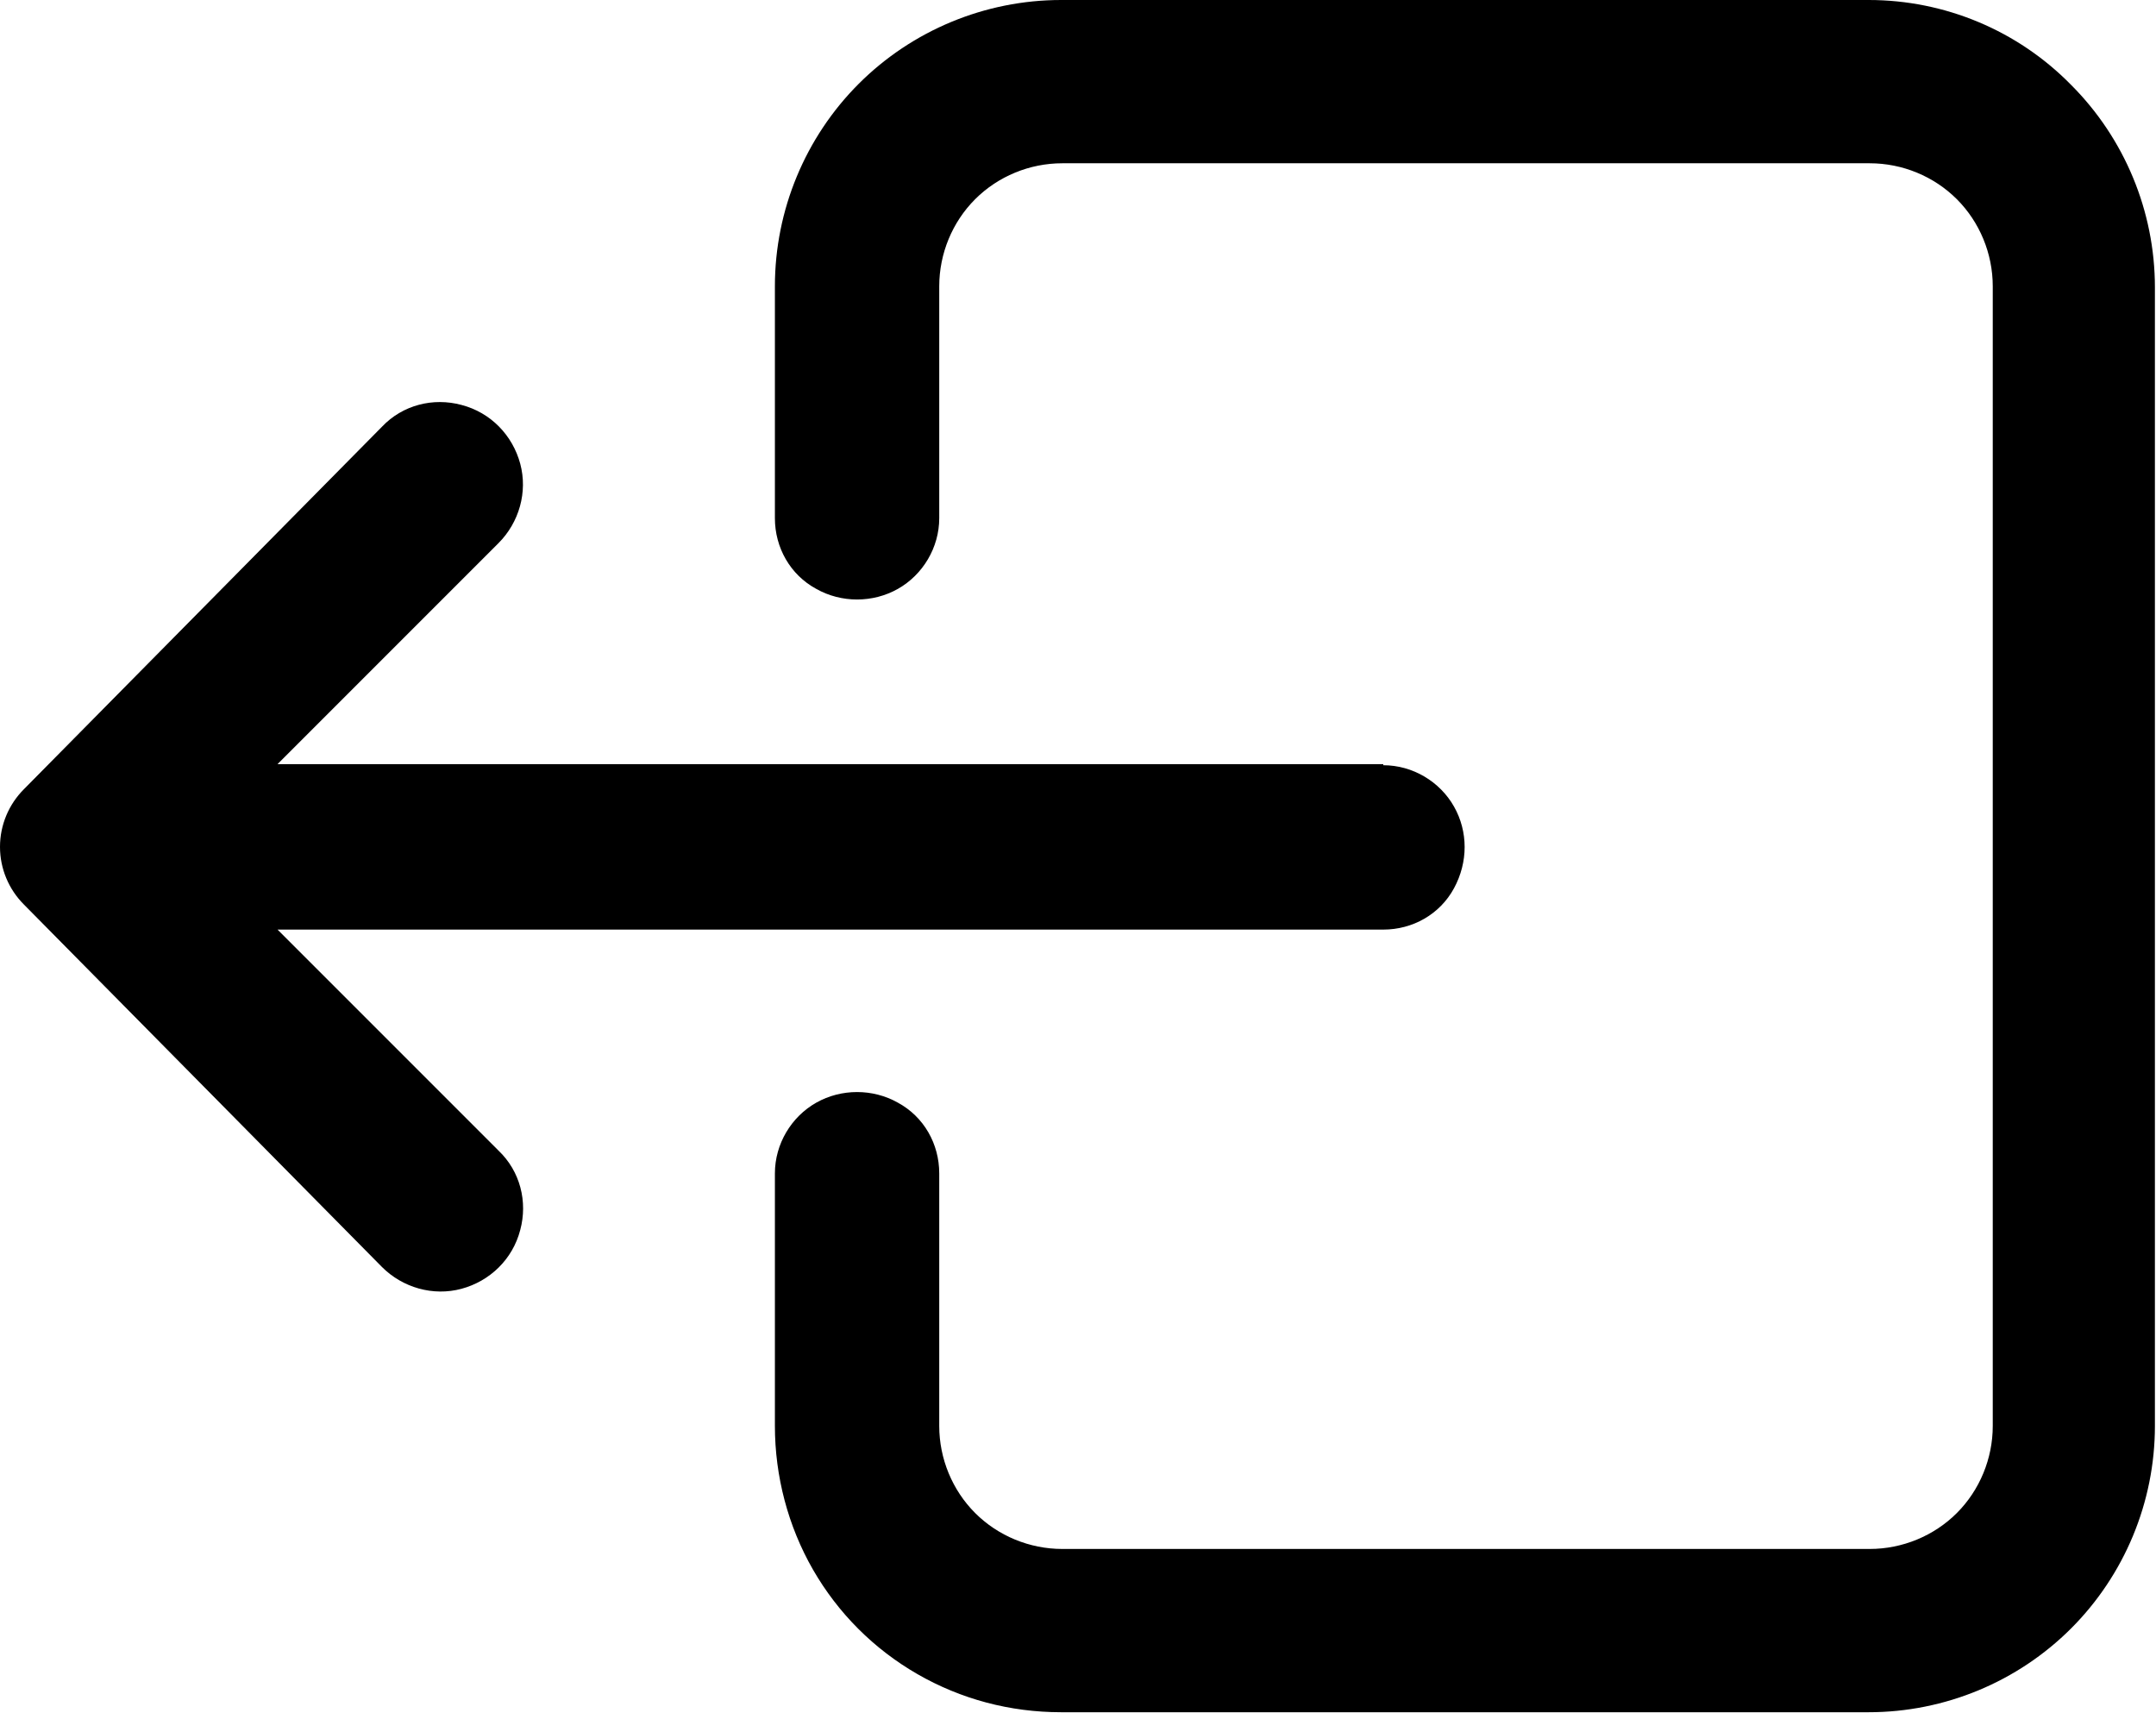 <?xml version="1.0" encoding="UTF-8"?><svg id="Capa_2" xmlns="http://www.w3.org/2000/svg" viewBox="0 0 19.81 15.74"><defs><style>.cls-1{stroke-width:0px;}</style></defs><g id="LAYOUT"><path class="cls-1" d="M12.71,7.02H2.55l2.03-2.03c.19-.19.27-.47.2-.73-.07-.26-.27-.47-.54-.54-.26-.07-.54,0-.73.2L.22,7.25c-.14.14-.22.33-.22.53s.08.39.22.53l3.29,3.33c.19.19.47.27.73.2.26-.07.47-.27.54-.54.07-.26,0-.54-.2-.73l-2.03-2.03h10.16c.27,0,.52-.14.65-.38s.13-.52,0-.75-.38-.38-.65-.38h0Z"/><path class="cls-1" d="M17.17,0h-7.42c-.7,0-1.37.28-1.86.77-.49.49-.77,1.16-.77,1.86v2.13c0,.27.14.52.38.65.23.13.52.13.75,0s.38-.38.38-.65v-2.13c0-.3.12-.59.33-.8.21-.21.5-.33.8-.33h7.42c.3,0,.59.12.8.33.21.21.33.5.33.8v10.47c0,.3-.12.59-.33.8-.21.21-.5.33-.8.33h-7.42c-.3,0-.59-.12-.8-.33-.21-.21-.33-.5-.33-.8v-2.32c0-.27-.14-.52-.38-.65-.23-.13-.52-.13-.75,0s-.38.38-.38.65v2.32c0,.46.12.92.35,1.32.23.4.56.73.96.96.4.23.85.35,1.32.35h7.42c.7,0,1.37-.28,1.86-.77.49-.49.77-1.16.77-1.86V2.64c0-.7-.28-1.37-.77-1.86C18.54.28,17.87,0,17.17,0h0Z"/></g></svg>